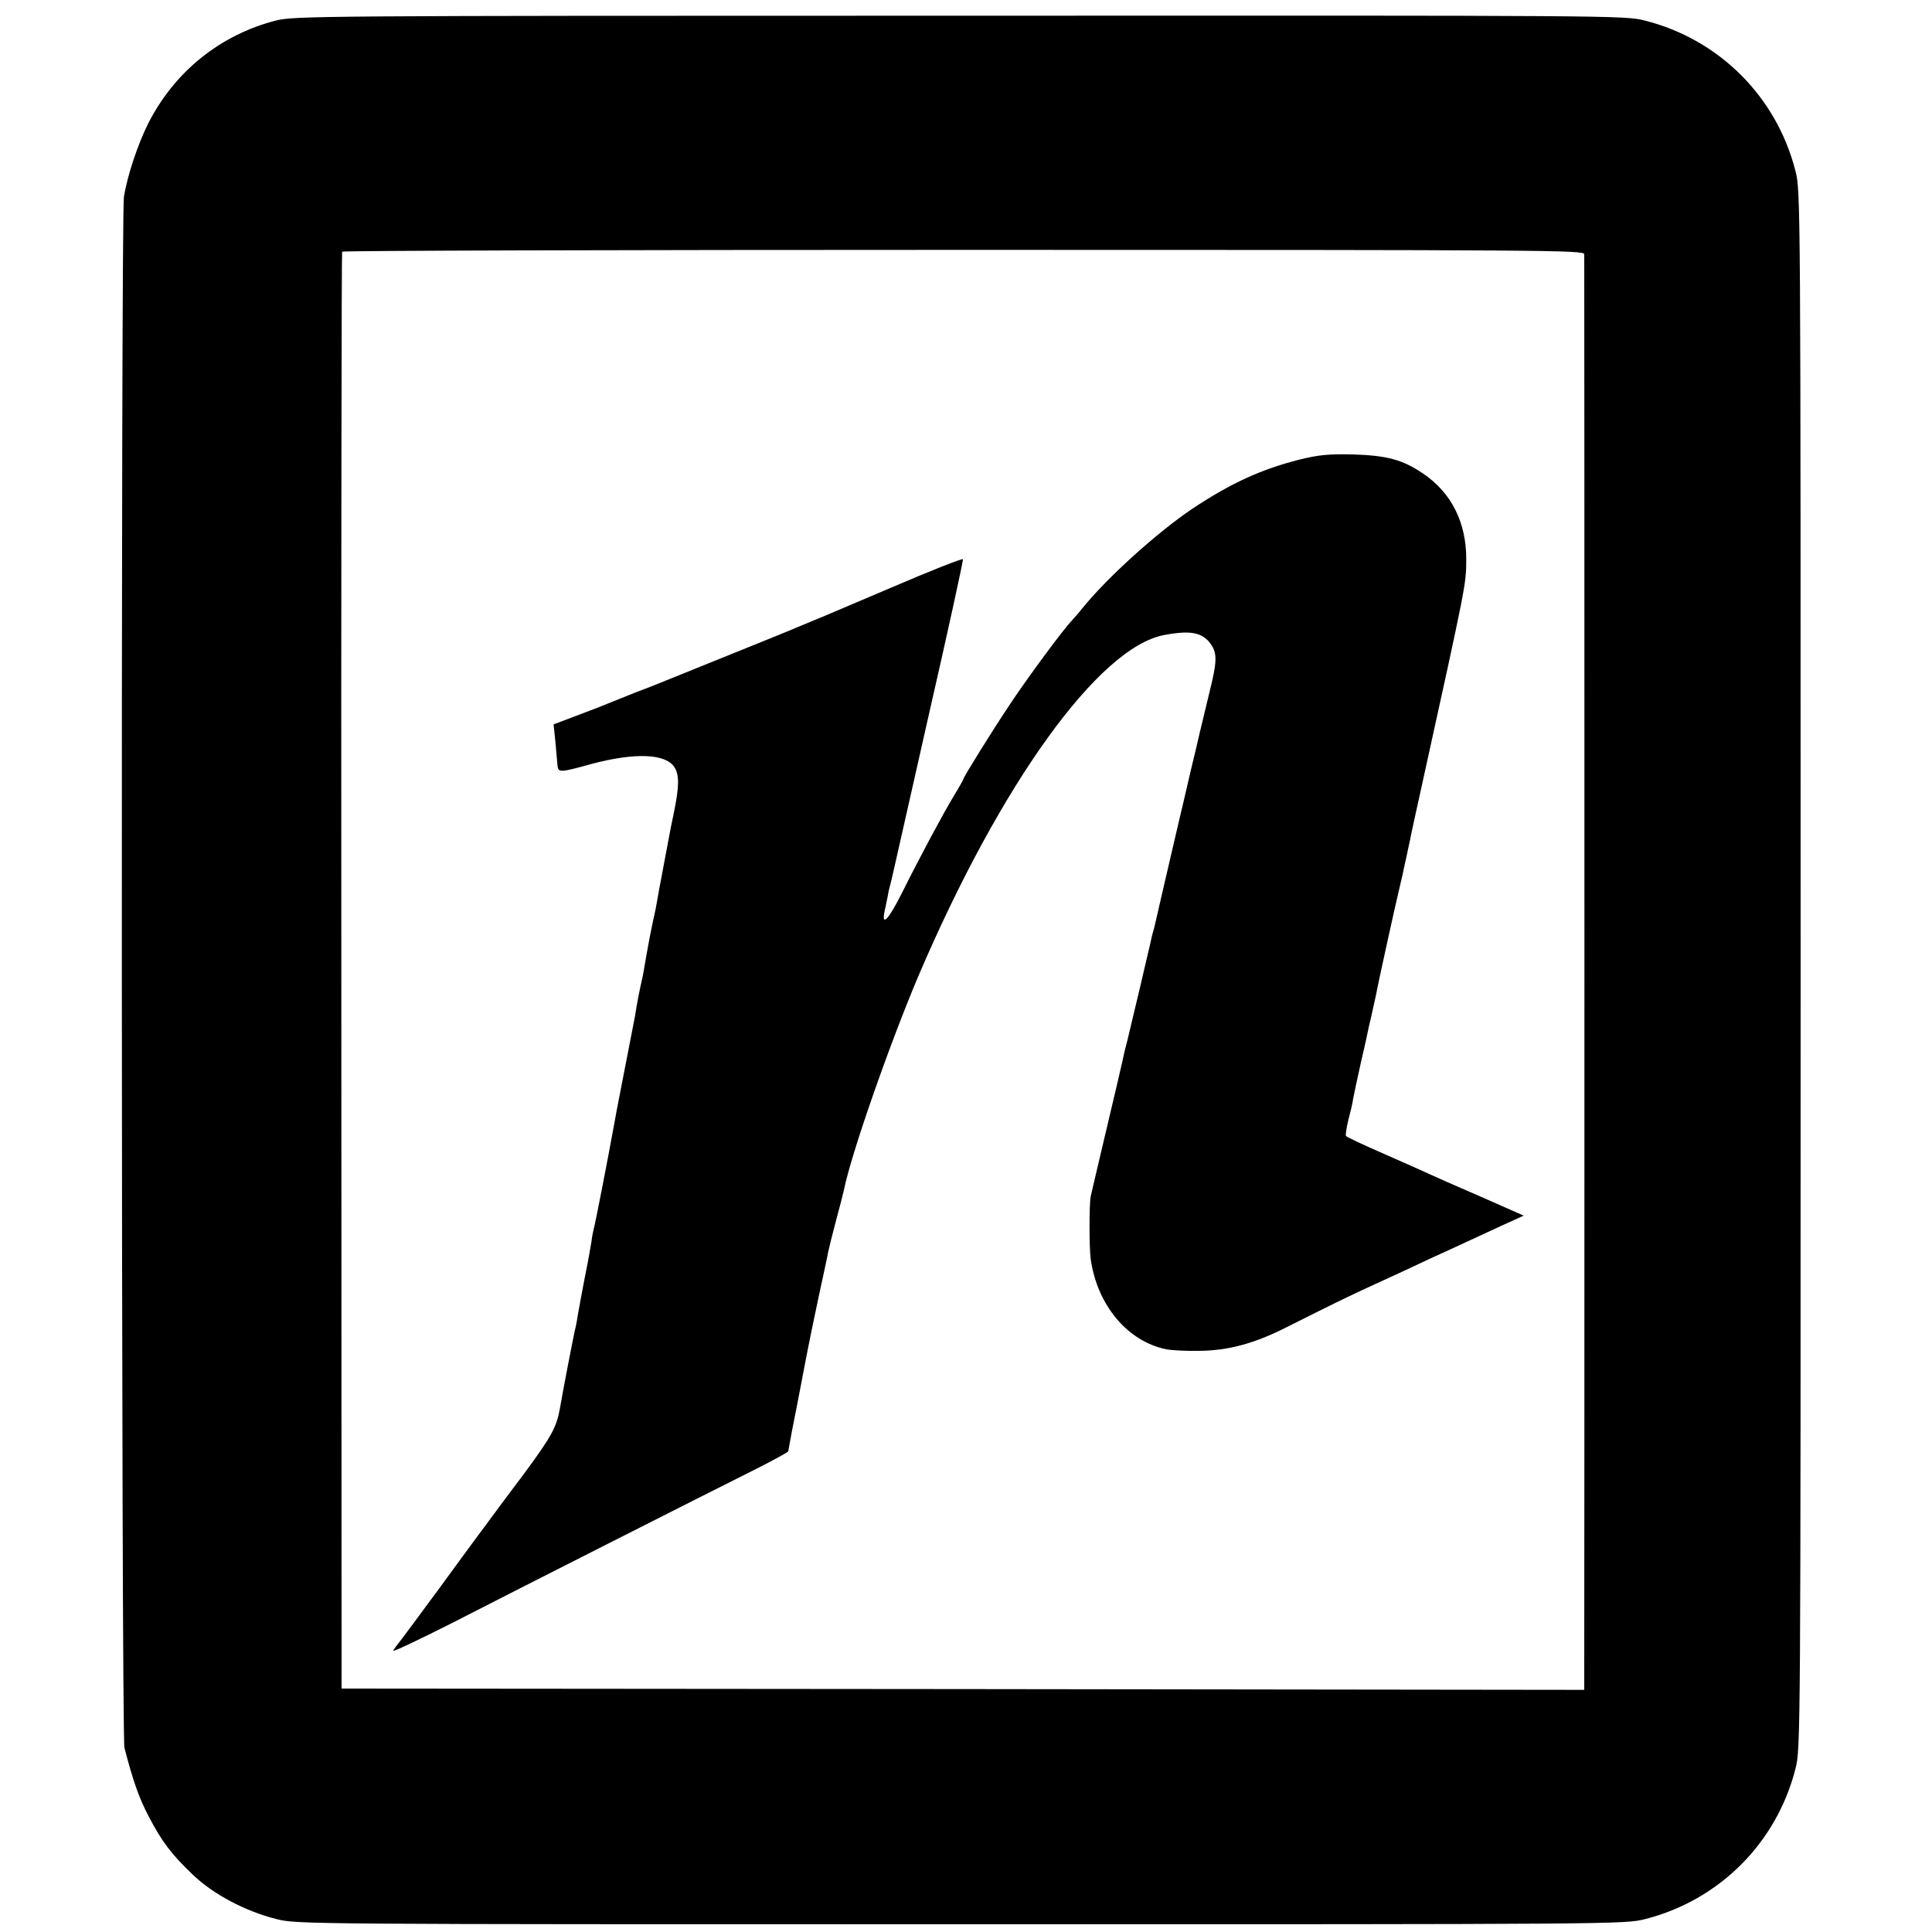 <?xml version="1.0" standalone="no"?>
<!DOCTYPE svg PUBLIC "-//W3C//DTD SVG 20010904//EN"
 "http://www.w3.org/TR/2001/REC-SVG-20010904/DTD/svg10.dtd">
<svg version="1.0" xmlns="http://www.w3.org/2000/svg"
 width="750pt" height="750pt" viewBox="0 0 750 750"
 preserveAspectRatio="xMidYMid meet">
<g transform="translate(0,750) scale(0.1,-0.1)"
fill="#000000" stroke="none">
<path d="M1070 7420 c-217 -56 -394 -200 -495 -400 -40 -80 -81 -202 -94 -285
-12 -72 -10 -5975 2 -6020 34 -130 55 -190 92 -262 53 -102 89 -150 174 -231
78 -75 204 -142 325 -172 78 -20 117 -20 2656 -20 2548 0 2578 0 2656 20 288
73 511 296 584 584 20 78 20 107 20 3101 0 2994 0 3023 -20 3101 -73 288 -296
511 -584 584 -78 20 -107 20 -2660 19 -2517 0 -2583 -1 -2656 -19z m5080 -907
c1 -23 1 -5402 0 -5500 l0 -73 -2412 3 -2412 2 -1 2785 c-1 1532 1 2788 3
2793 2 4 1087 7 2413 7 2287 0 2409 -1 2409 -17z"/>
<path d="M5045 5716 c-150 -38 -267 -92 -415 -190 -137 -92 -331 -267 -429
-388 -14 -18 -33 -39 -41 -48 -33 -34 -171 -221 -238 -322 -69 -103 -182 -285
-182 -292 0 -2 -17 -33 -38 -67 -43 -72 -124 -222 -201 -376 -52 -104 -80
-133 -67 -70 4 17 9 43 12 57 2 14 7 36 11 50 8 31 -12 -56 147 648 76 332
136 607 134 611 -2 4 -127 -45 -278 -110 -151 -64 -286 -122 -300 -127 -14 -6
-43 -18 -65 -27 -22 -10 -110 -45 -196 -80 -86 -35 -200 -81 -255 -103 -54
-22 -130 -53 -169 -67 -38 -15 -83 -33 -100 -40 -16 -7 -74 -30 -128 -50 l-98
-37 7 -67 c3 -36 7 -77 8 -91 3 -30 8 -30 131 4 169 45 288 41 323 -12 19 -30
19 -73 -1 -172 -9 -41 -18 -88 -21 -105 -14 -76 -27 -142 -31 -165 -3 -14 -8
-41 -11 -60 -3 -19 -11 -62 -19 -95 -7 -33 -19 -94 -26 -135 -7 -41 -13 -77
-14 -80 -14 -61 -22 -104 -30 -155 -2 -11 -18 -92 -35 -180 -17 -88 -38 -194
-45 -235 -26 -143 -75 -395 -80 -410 -2 -8 -7 -31 -9 -50 -3 -19 -14 -82 -26
-140 -11 -58 -23 -121 -26 -140 -3 -19 -7 -42 -9 -50 -5 -16 -53 -266 -61
-315 -13 -75 -32 -110 -139 -255 -64 -85 -131 -175 -149 -200 -19 -25 -100
-135 -180 -245 -81 -110 -153 -207 -160 -215 -7 -9 -16 -21 -20 -28 -4 -7 97
41 226 106 251 129 986 501 1186 601 67 34 122 64 122 67 0 3 7 37 14 77 8 40
29 146 46 237 17 91 45 226 61 300 16 74 32 146 34 160 3 14 16 68 30 120 14
52 28 106 31 120 28 140 178 569 290 833 319 746 700 1275 954 1322 102 19
148 10 180 -35 26 -37 25 -68 -6 -192 -26 -107 -28 -117 -38 -158 -3 -14 -17
-74 -32 -135 -14 -60 -27 -117 -29 -125 -2 -8 -27 -114 -55 -235 -28 -121 -53
-228 -55 -238 -2 -10 -6 -26 -9 -35 -3 -9 -7 -28 -10 -42 -6 -28 -69 -294 -91
-385 -9 -33 -17 -69 -19 -80 -2 -11 -30 -128 -61 -260 -31 -132 -59 -249 -61
-260 -6 -31 -6 -195 0 -242 25 -180 144 -321 294 -351 21 -4 78 -7 127 -6 113
1 216 29 338 91 179 90 225 112 293 144 133 61 209 96 274 127 36 16 90 41
120 55 30 14 96 44 145 67 l90 41 -170 75 c-93 40 -183 80 -200 88 -16 8 -94
42 -173 77 -78 34 -144 65 -147 69 -2 4 2 32 9 61 8 30 17 68 19 84 3 17 17
82 31 145 15 63 28 124 30 135 3 11 10 43 16 70 6 28 14 61 16 75 7 36 73 338
85 385 5 22 11 49 14 60 2 11 8 40 14 65 5 25 12 56 15 70 2 14 21 99 41 190
180 817 176 800 177 896 1 145 -57 261 -168 336 -80 54 -140 70 -274 74 -93 2
-132 -2 -205 -20z"/>
</g>
</svg>
